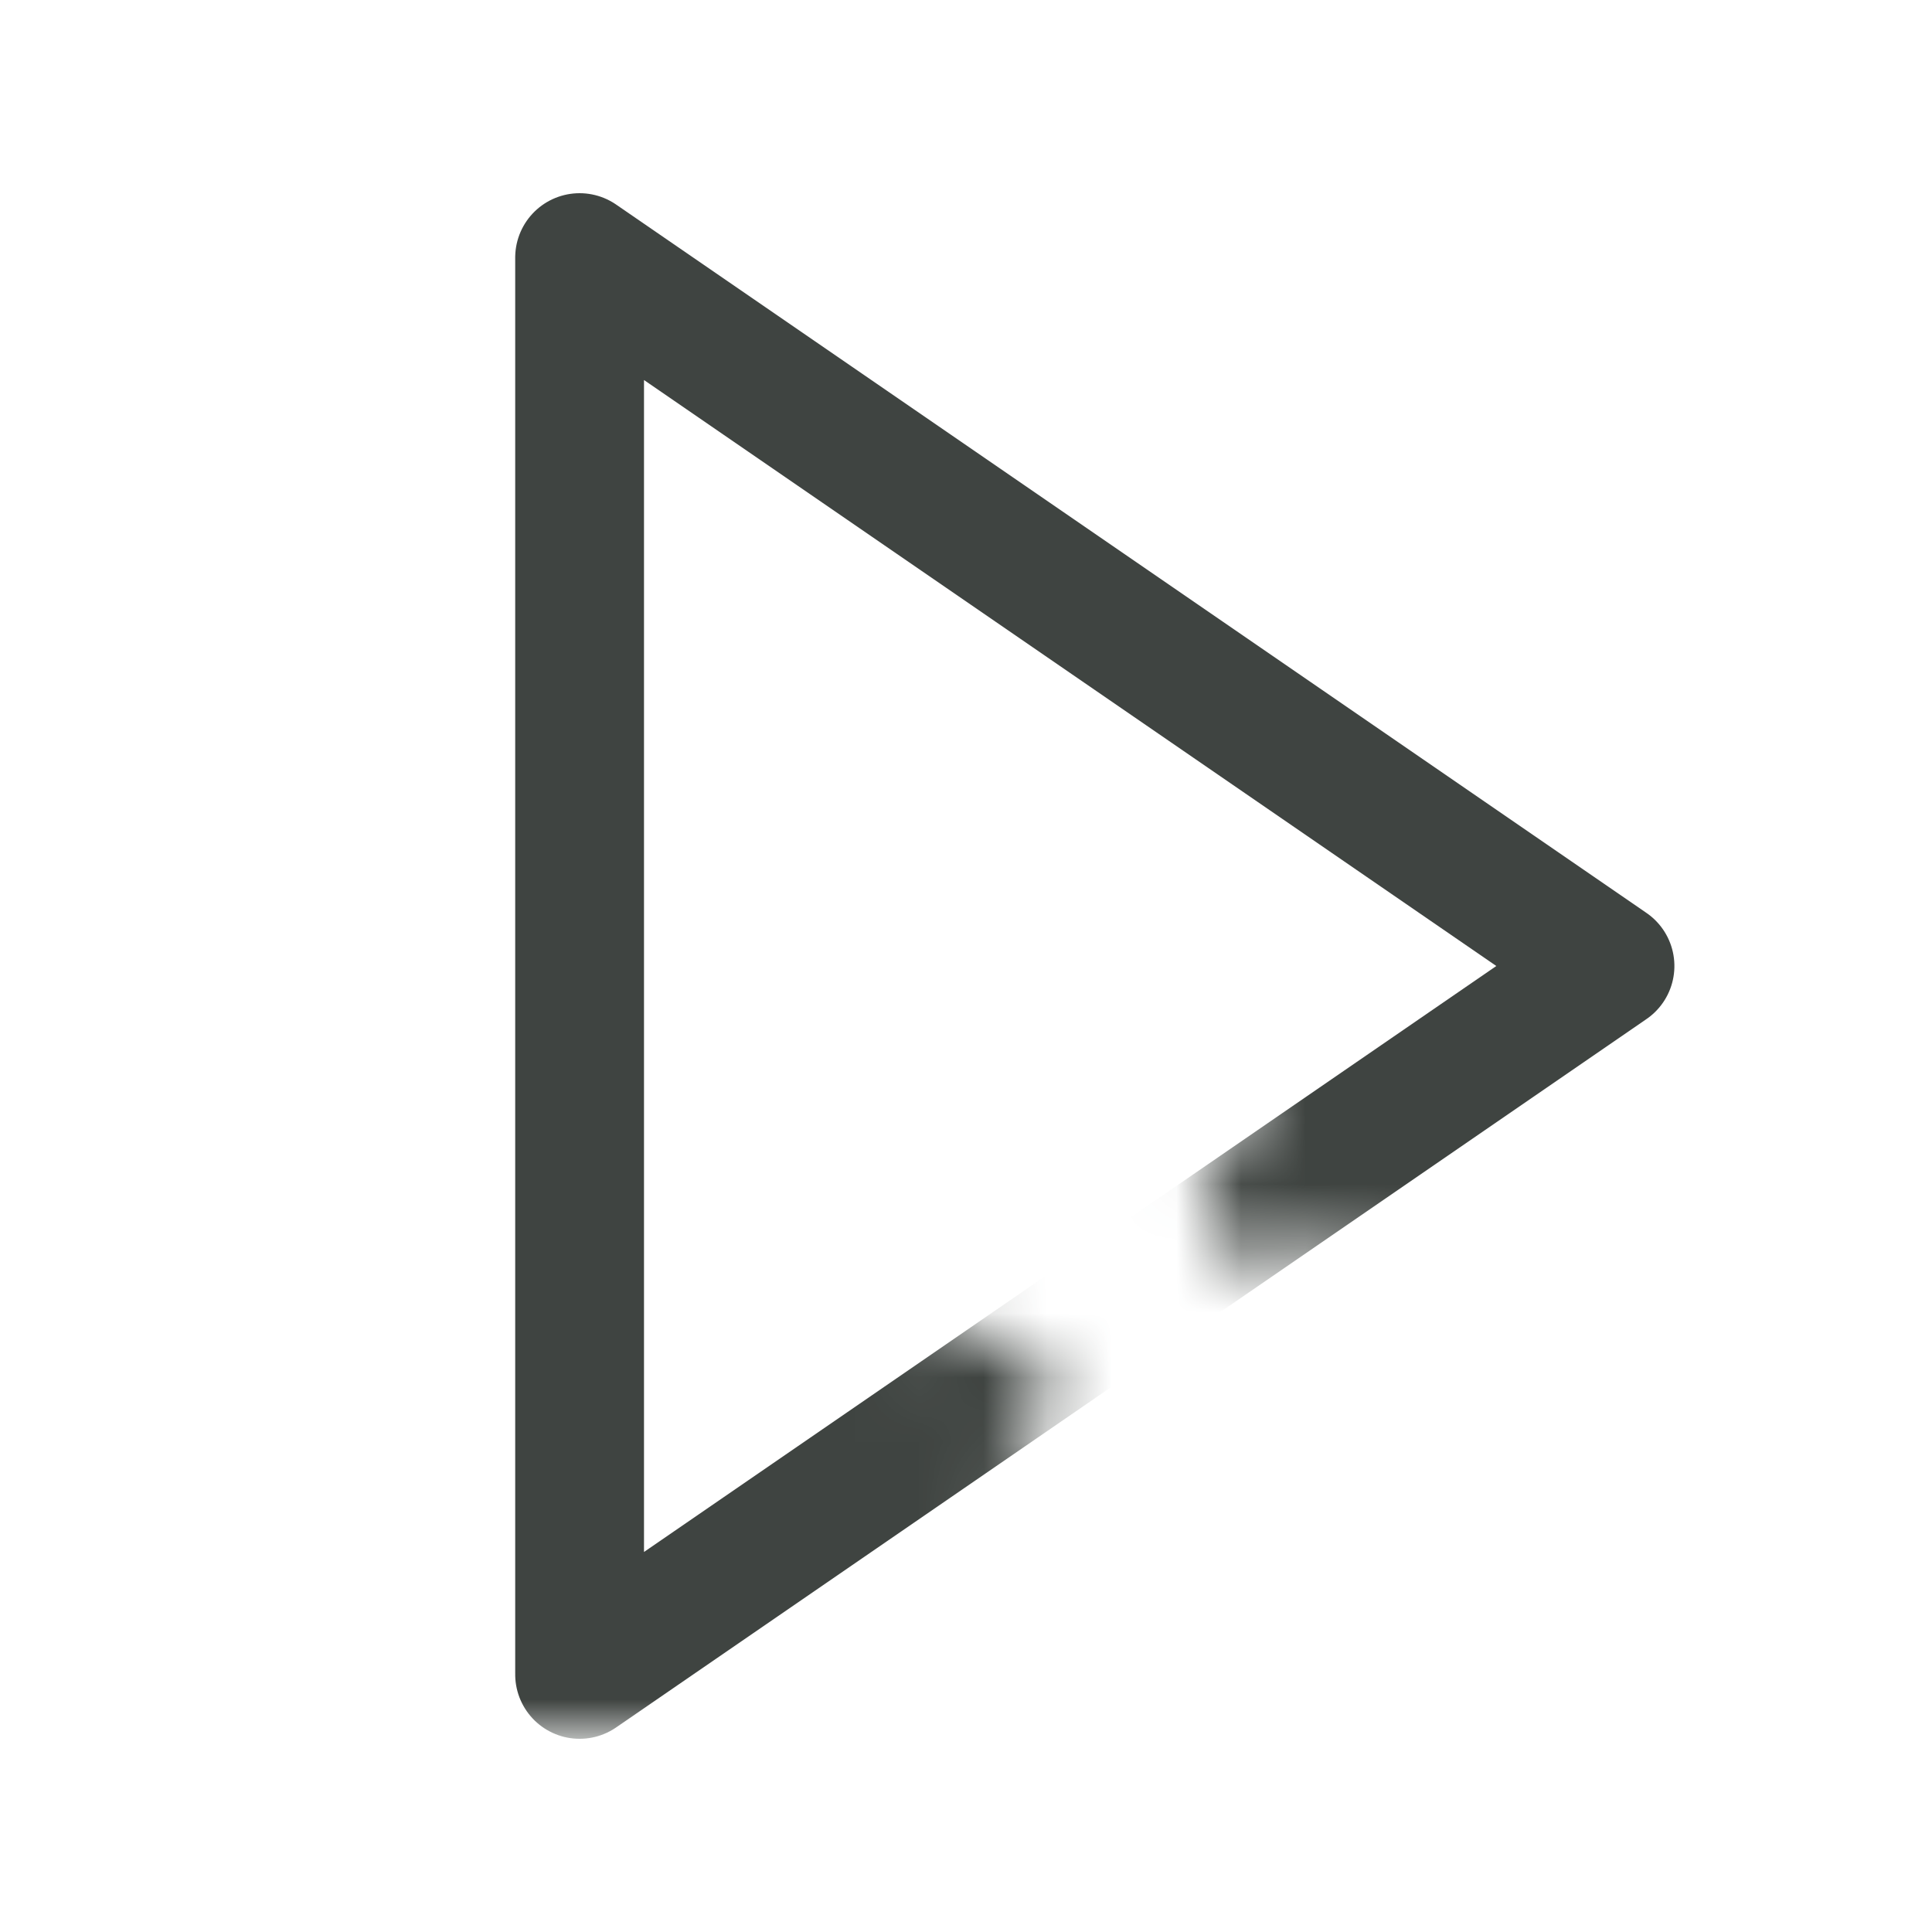 <?xml version="1.0" encoding="UTF-8"?>
<svg width="30px" height="30px" viewBox="0 0 30 30" version="1.1" xmlns="http://www.w3.org/2000/svg" xmlns:xlink="http://www.w3.org/1999/xlink">
    <title>icons/play (1)</title>
    <defs>
        <path d="M25,-2.340087e-13 L25,22 L0,22 L0,-2.340087e-13 L25,-2.340087e-13 Z M22.187,2.491 L17.167,5.879 L17.586,6.492 C17.896,6.946 17.783,7.565 17.333,7.881 C16.881,8.197 16.26,8.094 15.935,7.648 L15.642,7.247 L11.216,10.173 L19.269,12.479 L19.016,12.133 C18.68,11.675 18.779,11.033 19.236,10.697 C19.242,10.693 19.249,10.689 19.255,10.684 C19.732,10.35 20.389,10.459 20.733,10.93 L21.141,11.49 L22.187,2.491 Z" id="path-1"></path>
    </defs>
    <g id="icons/play-(1)" stroke="none" stroke-width="1" fill="none" fill-rule="evenodd">
        <g id="Group" transform="translate(15.771, 14.384) rotate(-270) translate(-15.771, -14.384) translate(3.271, 3.384)">
            <mask id="mask-2" fill="white">
                <use xlink:href="#path-1"></use>
            </mask>
            <g id="Combined-Shape"></g>
            <polygon id="Path" stroke="#3F4441" stroke-width="2" stroke-linecap="round" stroke-linejoin="round" mask="url(#mask-2)" points="24.116 17.771 13.116 1.771 2.116 17.771"></polygon>
        </g>
    </g>
</svg>